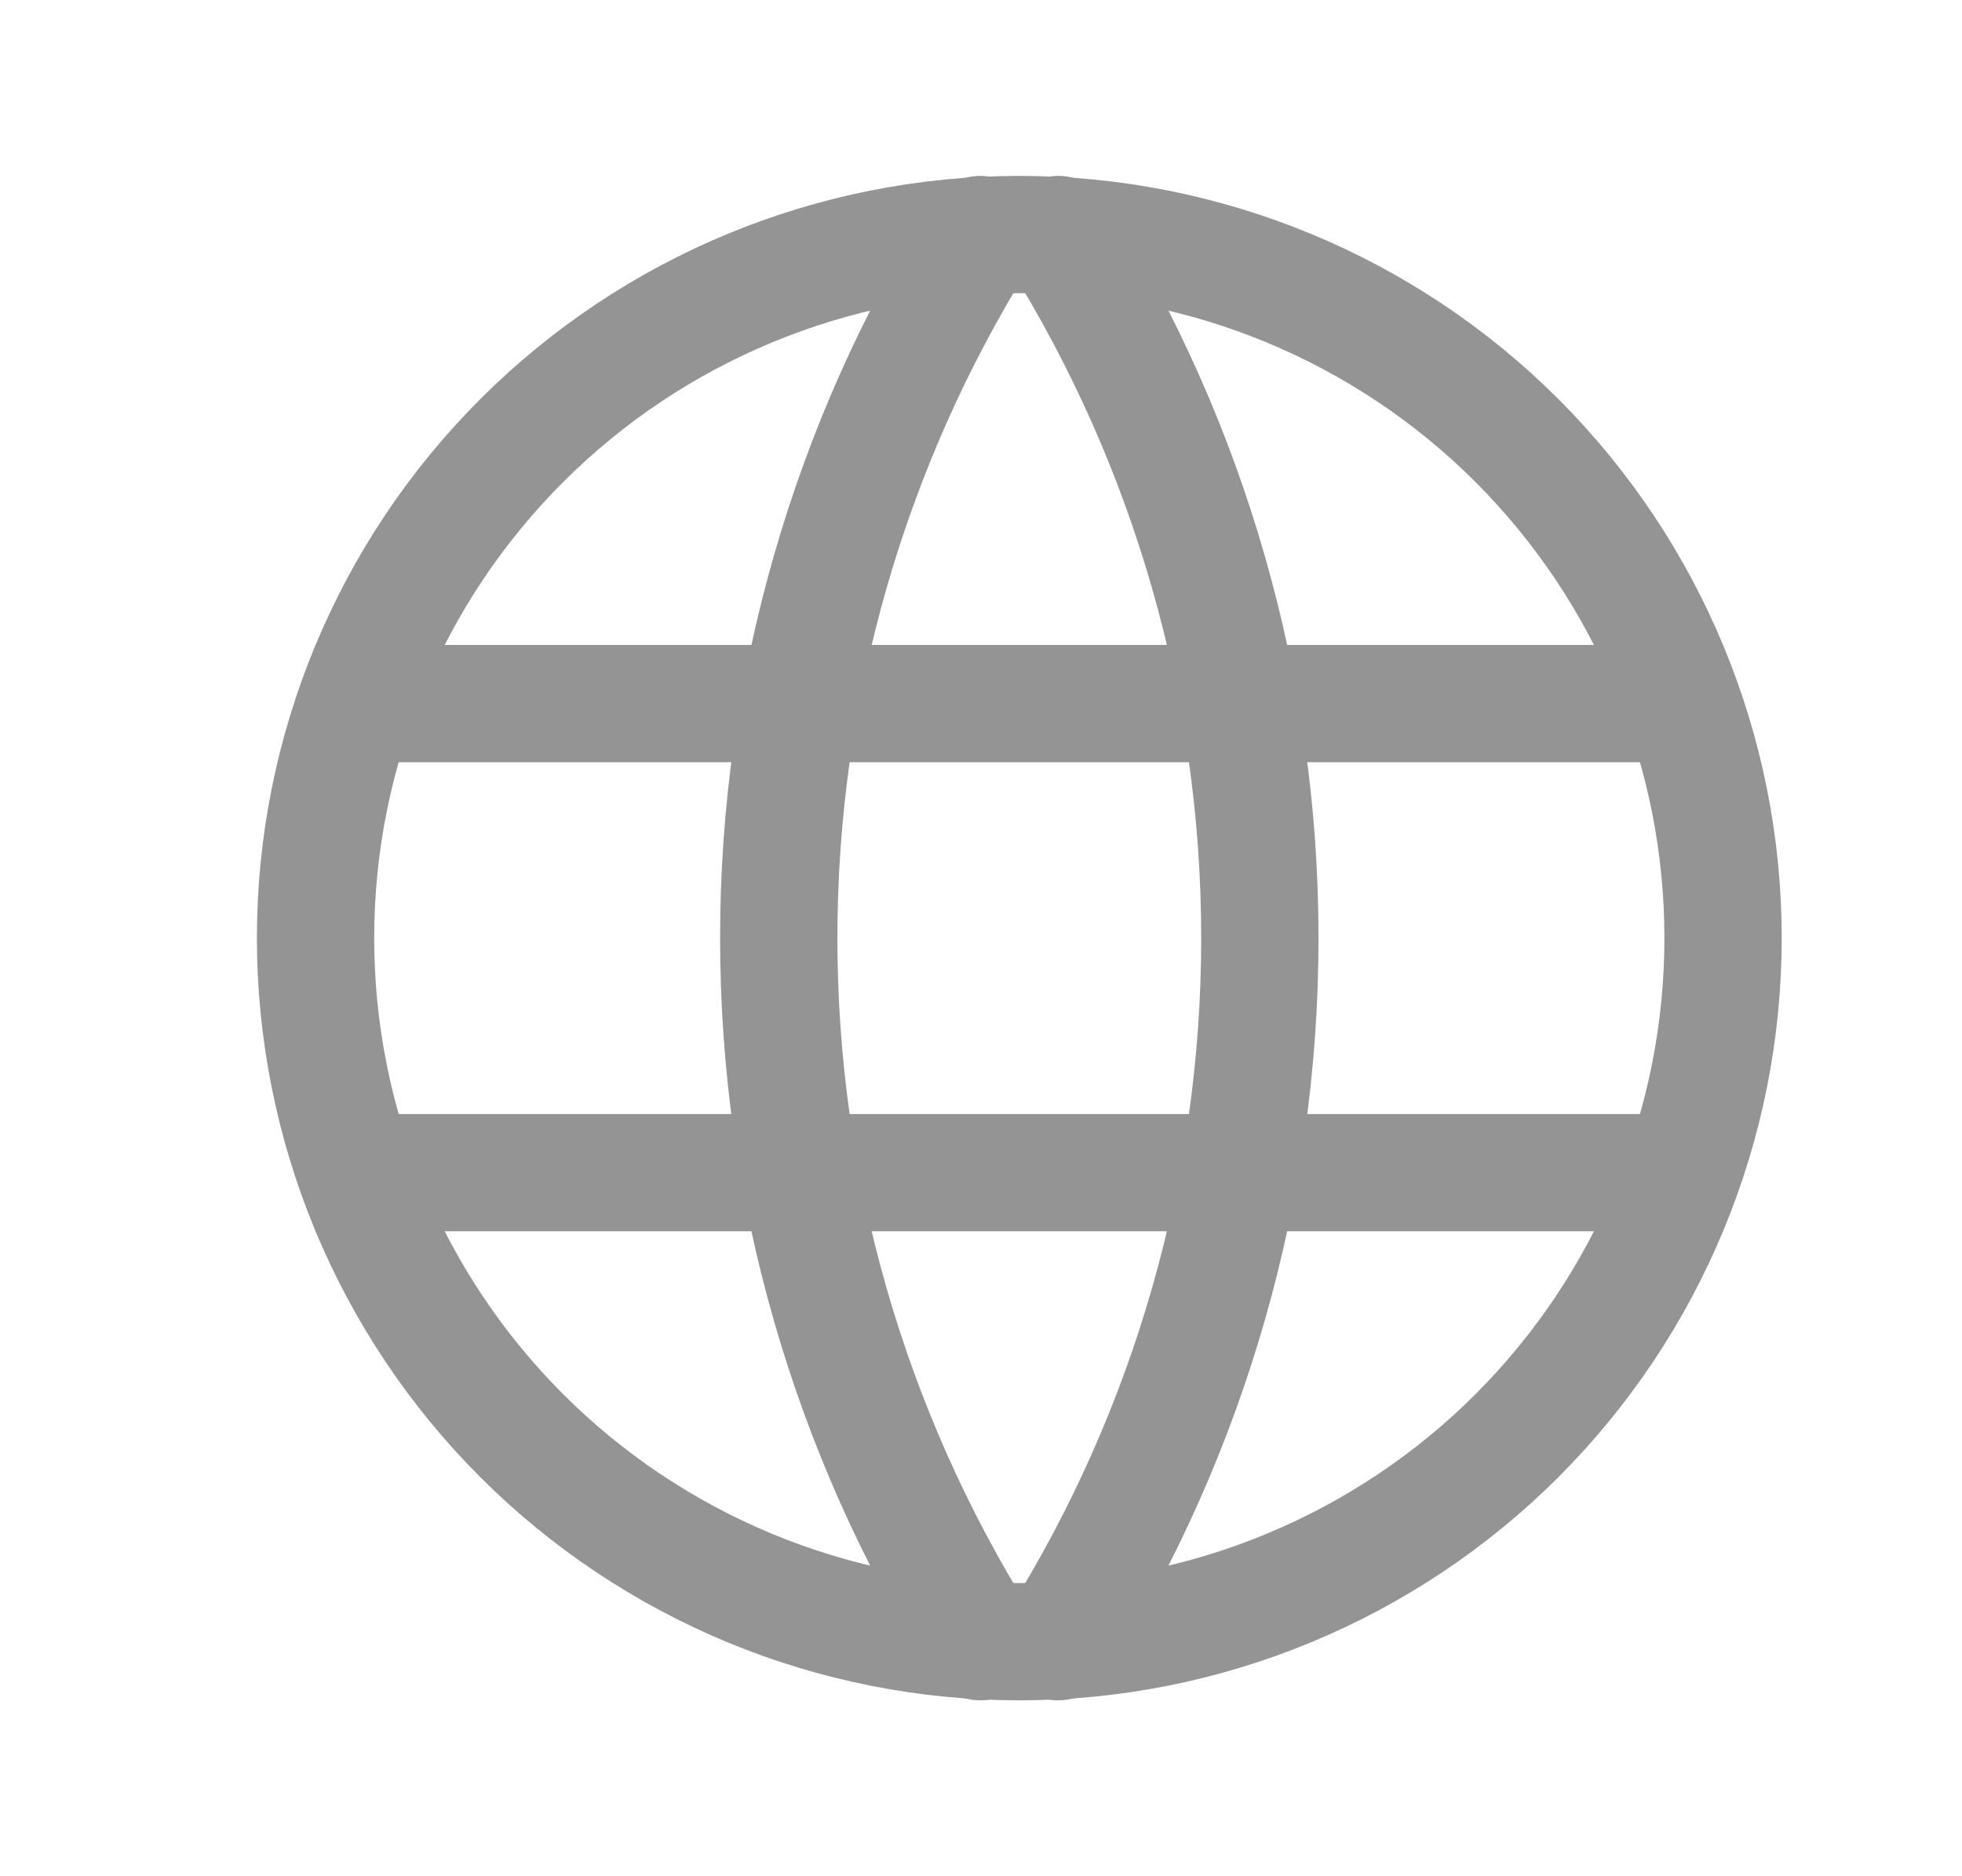 <svg width="23" height="22" viewBox="0 0 23 22" fill="none" xmlns="http://www.w3.org/2000/svg">
<g clip-path="url(#clip0_1103_3966)">
<path d="M3.699 11C3.699 12.083 3.913 13.156 4.327 14.157C4.742 15.158 5.349 16.067 6.116 16.834C6.882 17.6 7.791 18.207 8.792 18.622C9.793 19.037 10.866 19.25 11.949 19.25C13.033 19.25 14.105 19.037 15.106 18.622C16.107 18.207 17.017 17.6 17.783 16.834C18.549 16.067 19.157 15.158 19.571 14.157C19.986 13.156 20.199 12.083 20.199 11C20.199 8.812 19.33 6.714 17.783 5.166C16.236 3.619 14.137 2.75 11.949 2.75C9.761 2.75 7.663 3.619 6.116 5.166C4.568 6.714 3.699 8.812 3.699 11Z" stroke="#949494" stroke-width="1.375" stroke-linecap="round" stroke-linejoin="round"/>
<path d="M4.25 8.25H19.65" stroke="#949494" stroke-width="1.375" stroke-linecap="round" stroke-linejoin="round"/>
<path d="M4.25 13.75H19.65" stroke="#949494" stroke-width="1.375" stroke-linecap="round" stroke-linejoin="round"/>
<path d="M11.492 2.75C9.948 5.225 9.129 8.083 9.129 11C9.129 13.917 9.948 16.775 11.492 19.25" stroke="#949494" stroke-width="1.375" stroke-linecap="round" stroke-linejoin="round"/>
<path d="M12.406 2.75C13.95 5.225 14.769 8.083 14.769 11C14.769 13.917 13.95 16.775 12.406 19.25" stroke="#949494" stroke-width="1.375" stroke-linecap="round" stroke-linejoin="round"/>
</g>
<defs>
<clipPath id="clip0_1103_3966">
<rect width="22" height="22" fill="white" transform="translate(0.949)"/>
</clipPath>
</defs>
</svg>
